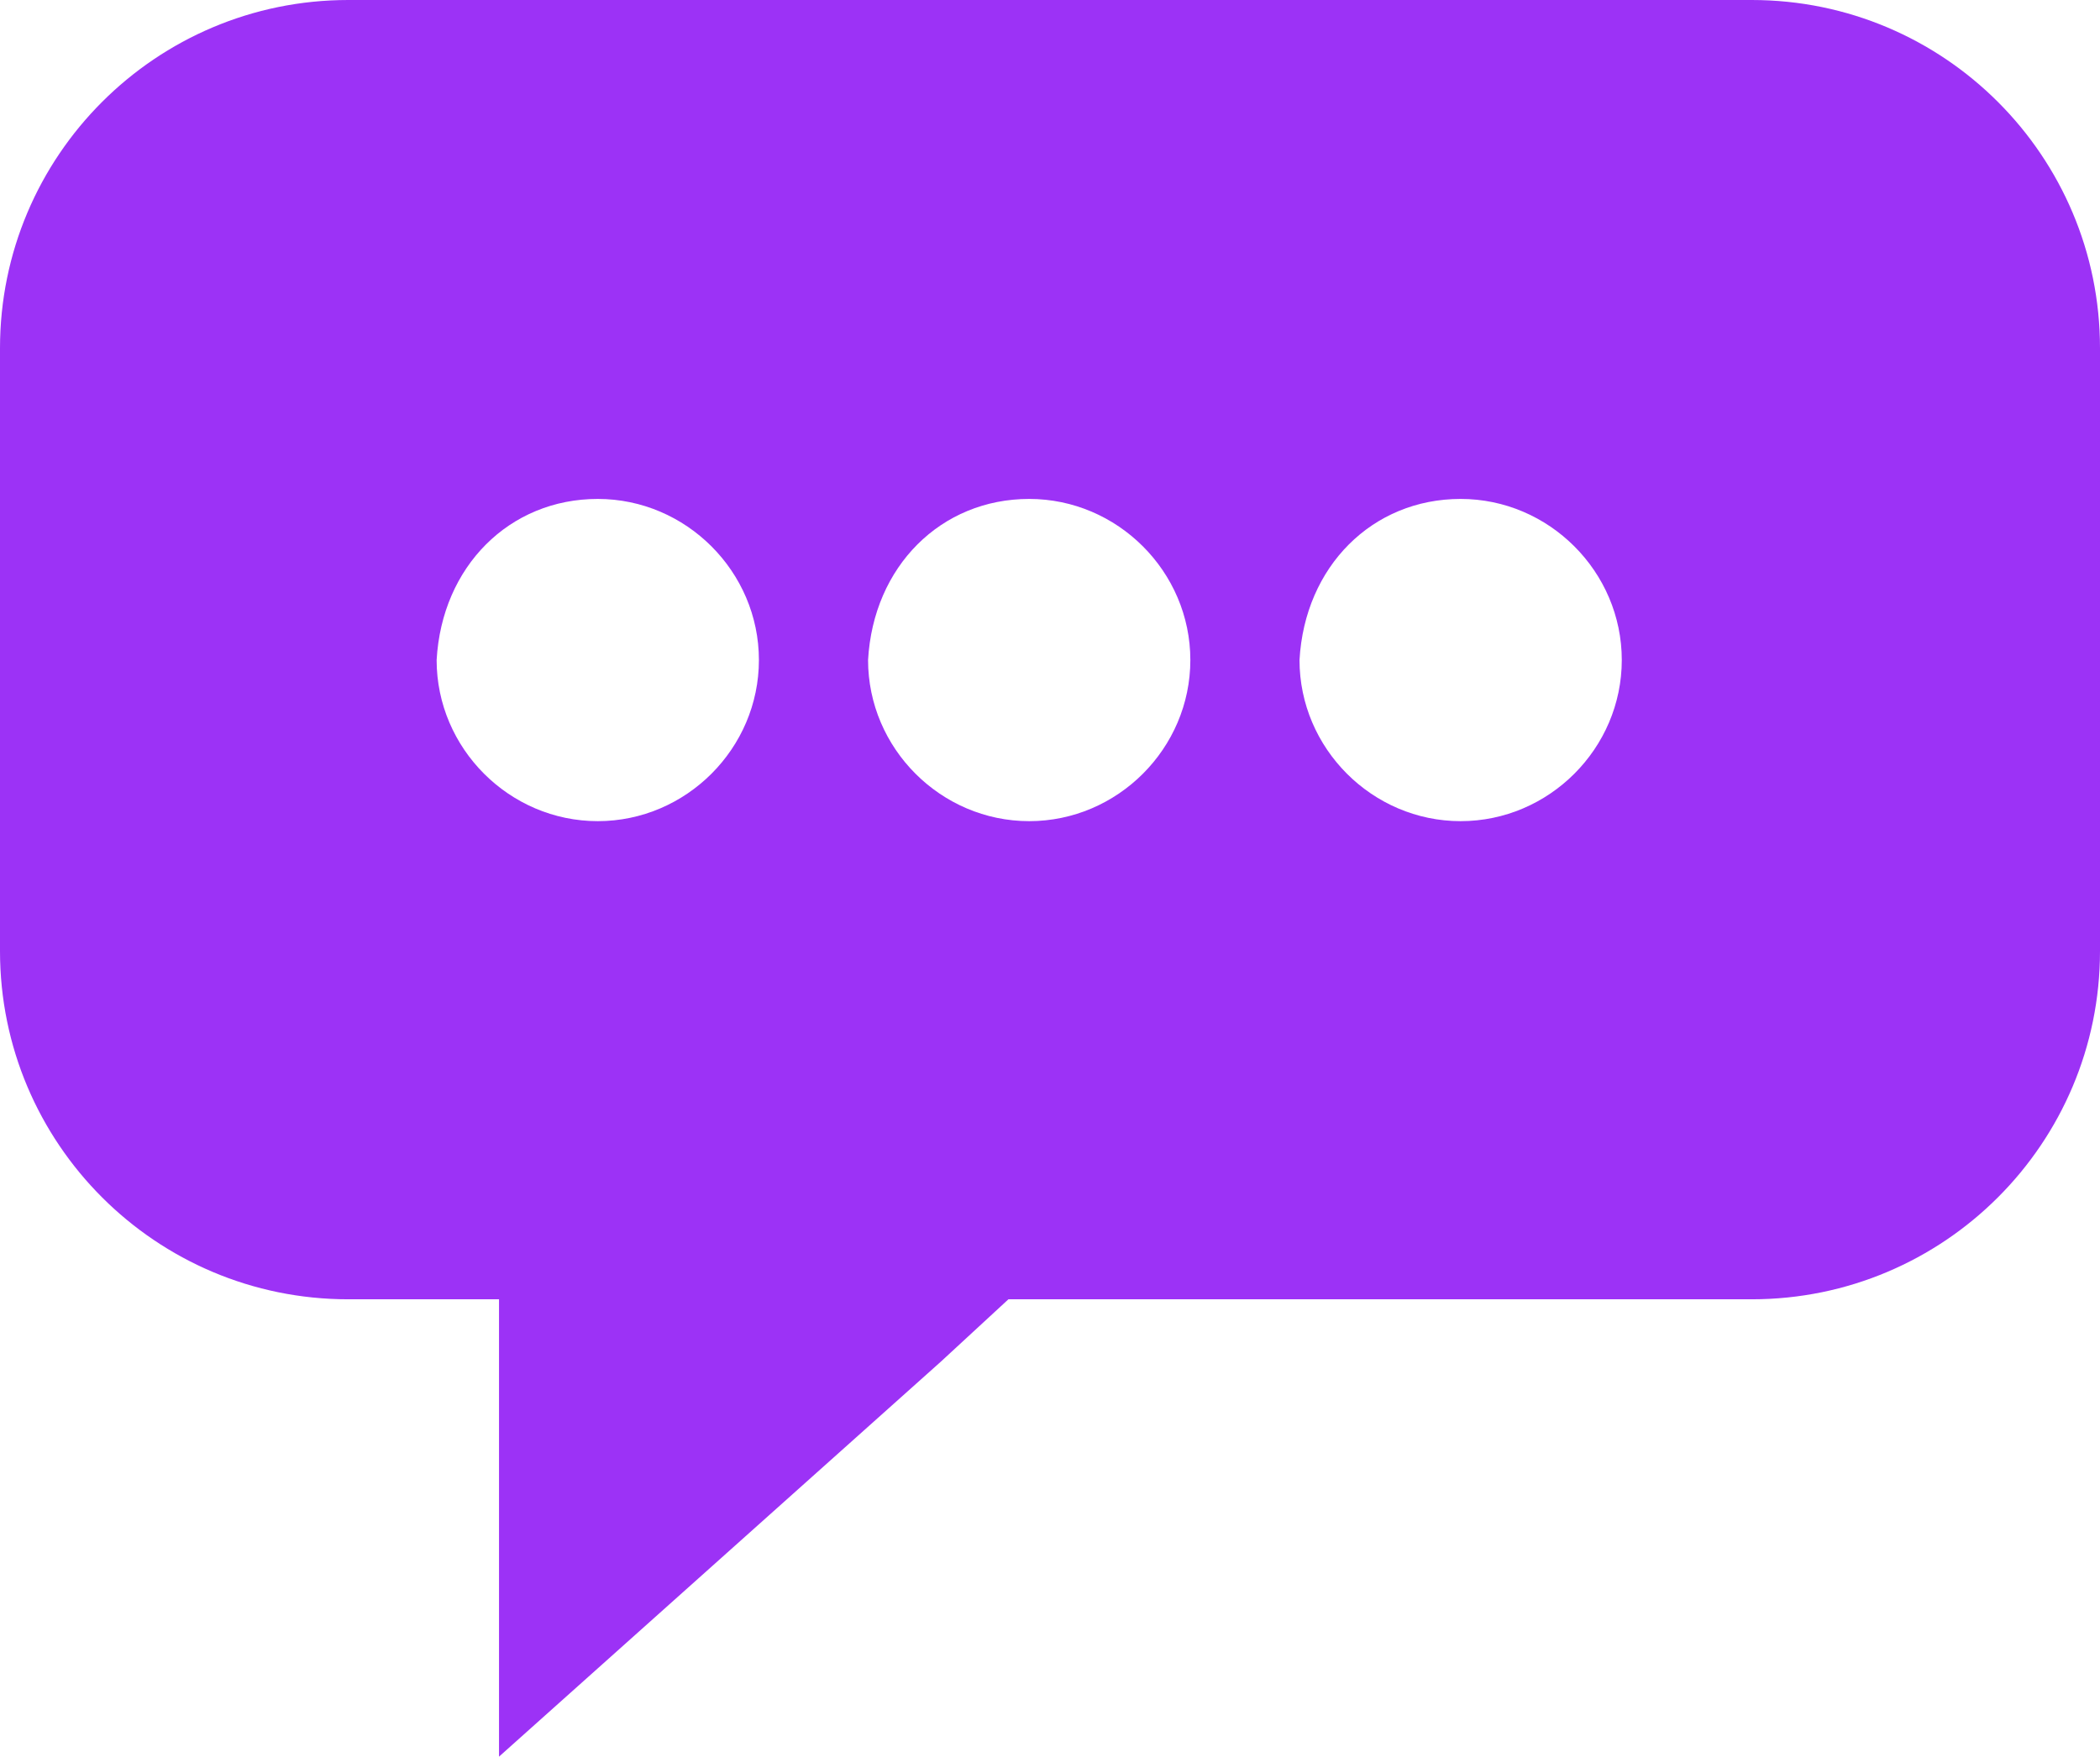 <?xml version="1.0" encoding="UTF-8"?>
<svg id="Vrstva_1" xmlns="http://www.w3.org/2000/svg" version="1.1" viewBox="0 0 40.4 33.8">
  <!-- Generator: Adobe Illustrator 29.6.1, SVG Export Plug-In . SVG Version: 2.1.1 Build 9)  -->
  <defs>
    <style>
      .st0 {
        fill: #9c32f6;
        fill-rule: evenodd;
      }
    </style>
  </defs>
  <g id="Vrstva_2">
    <g id="Vrstva_1-2">
      <path class="st0" d="M19.8,9.6c1.7,0,3.1,1.4,3.1,3.1s-1.4,3.1-3.1,3.1-3.1-1.4-3.1-3.1h0c.1-1.8,1.4-3.1,3.1-3.1M28.1,9.6c1.7,0,3.1,1.4,3.1,3.1s-1.4,3.1-3.1,3.1-3.1-1.4-3.1-3.1h0c.1-1.8,1.4-3.1,3.1-3.1h0ZM11.5,9.6c1.7,0,3.1,1.4,3.1,3.1s-1.4,3.1-3.1,3.1-3.1-1.4-3.1-3.1h0c.1-1.8,1.4-3.1,3.1-3.1h0ZM6.7,0h27C37.4,0,40.4,3,40.4,6.7v11.6c0,3.7-3,6.7-6.7,6.7h-14.3l-1.3,1.2-8.5,7.6v-8.8h-2.9c-3.7,0-6.7-3-6.7-6.7V6.7C0,3,3,0,6.7,0Z"/>
    </g>
  </g>
</svg>